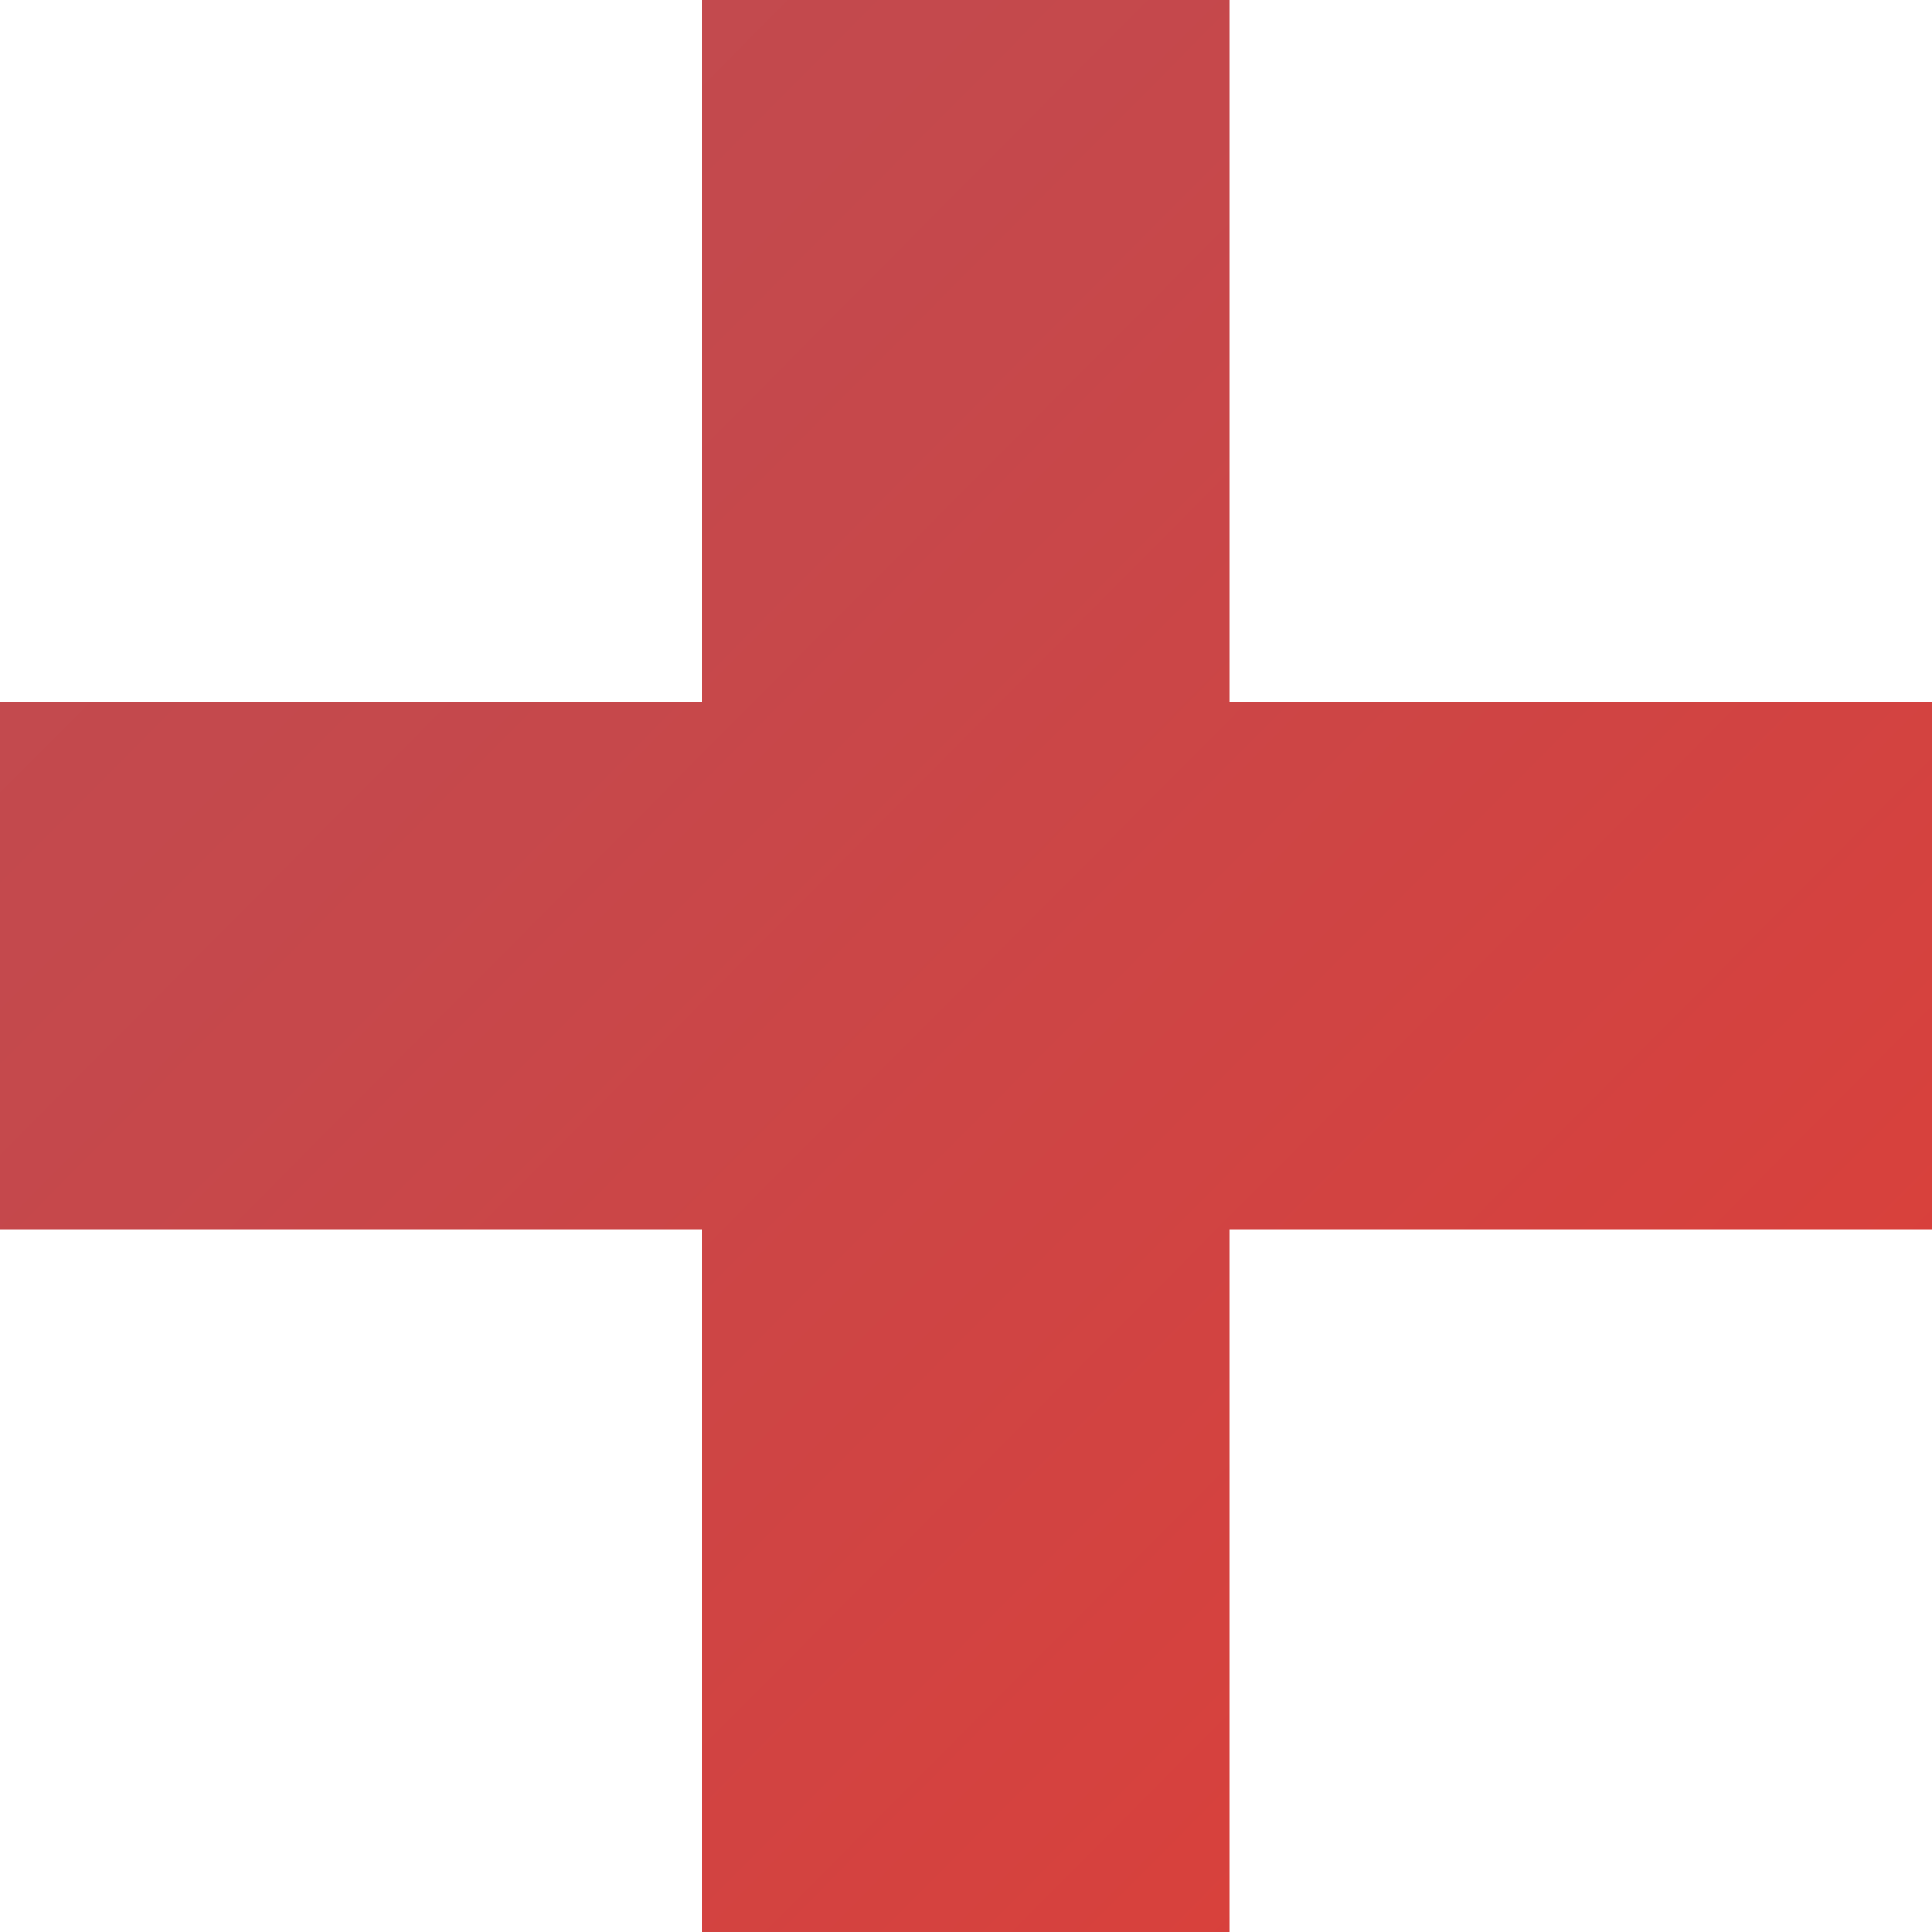 <svg xmlns="http://www.w3.org/2000/svg" xmlns:xlink="http://www.w3.org/1999/xlink" viewBox="0 0 29 29"><defs><linearGradient id="Neues_Verlaufsfeld_1" x1="-122.05" y1="-121.21" x2="40.95" y2="40.79" gradientUnits="userSpaceOnUse"><stop offset="0" stop-color="#00a0f6"/><stop offset="0.19" stop-color="#3f84c0"/><stop offset="0.32" stop-color="#68729c"/><stop offset="0.76" stop-color="#c04b50"/><stop offset="0.81" stop-color="#c6484b"/><stop offset="0.89" stop-color="#d7413d"/><stop offset="0.97" stop-color="#f23625"/><stop offset="0.99" stop-color="#fb321e"/></linearGradient></defs><title>icn-und-mehr</title><g id="Ebene_2" data-name="Ebene 2"><g id="Ebene_1-2" data-name="Ebene 1"><polygon id="icn-und-mehr" points="18.45 10.54 18.45 0 15.82 0 13.18 0 10.54 0 10.54 10.54 0 10.54 0 18.45 10.54 18.45 10.54 29 13.18 29 15.82 29 18.45 29 18.45 18.45 29 18.45 29 10.54 18.45 10.54" fill="url(#Neues_Verlaufsfeld_1)"/></g></g></svg>